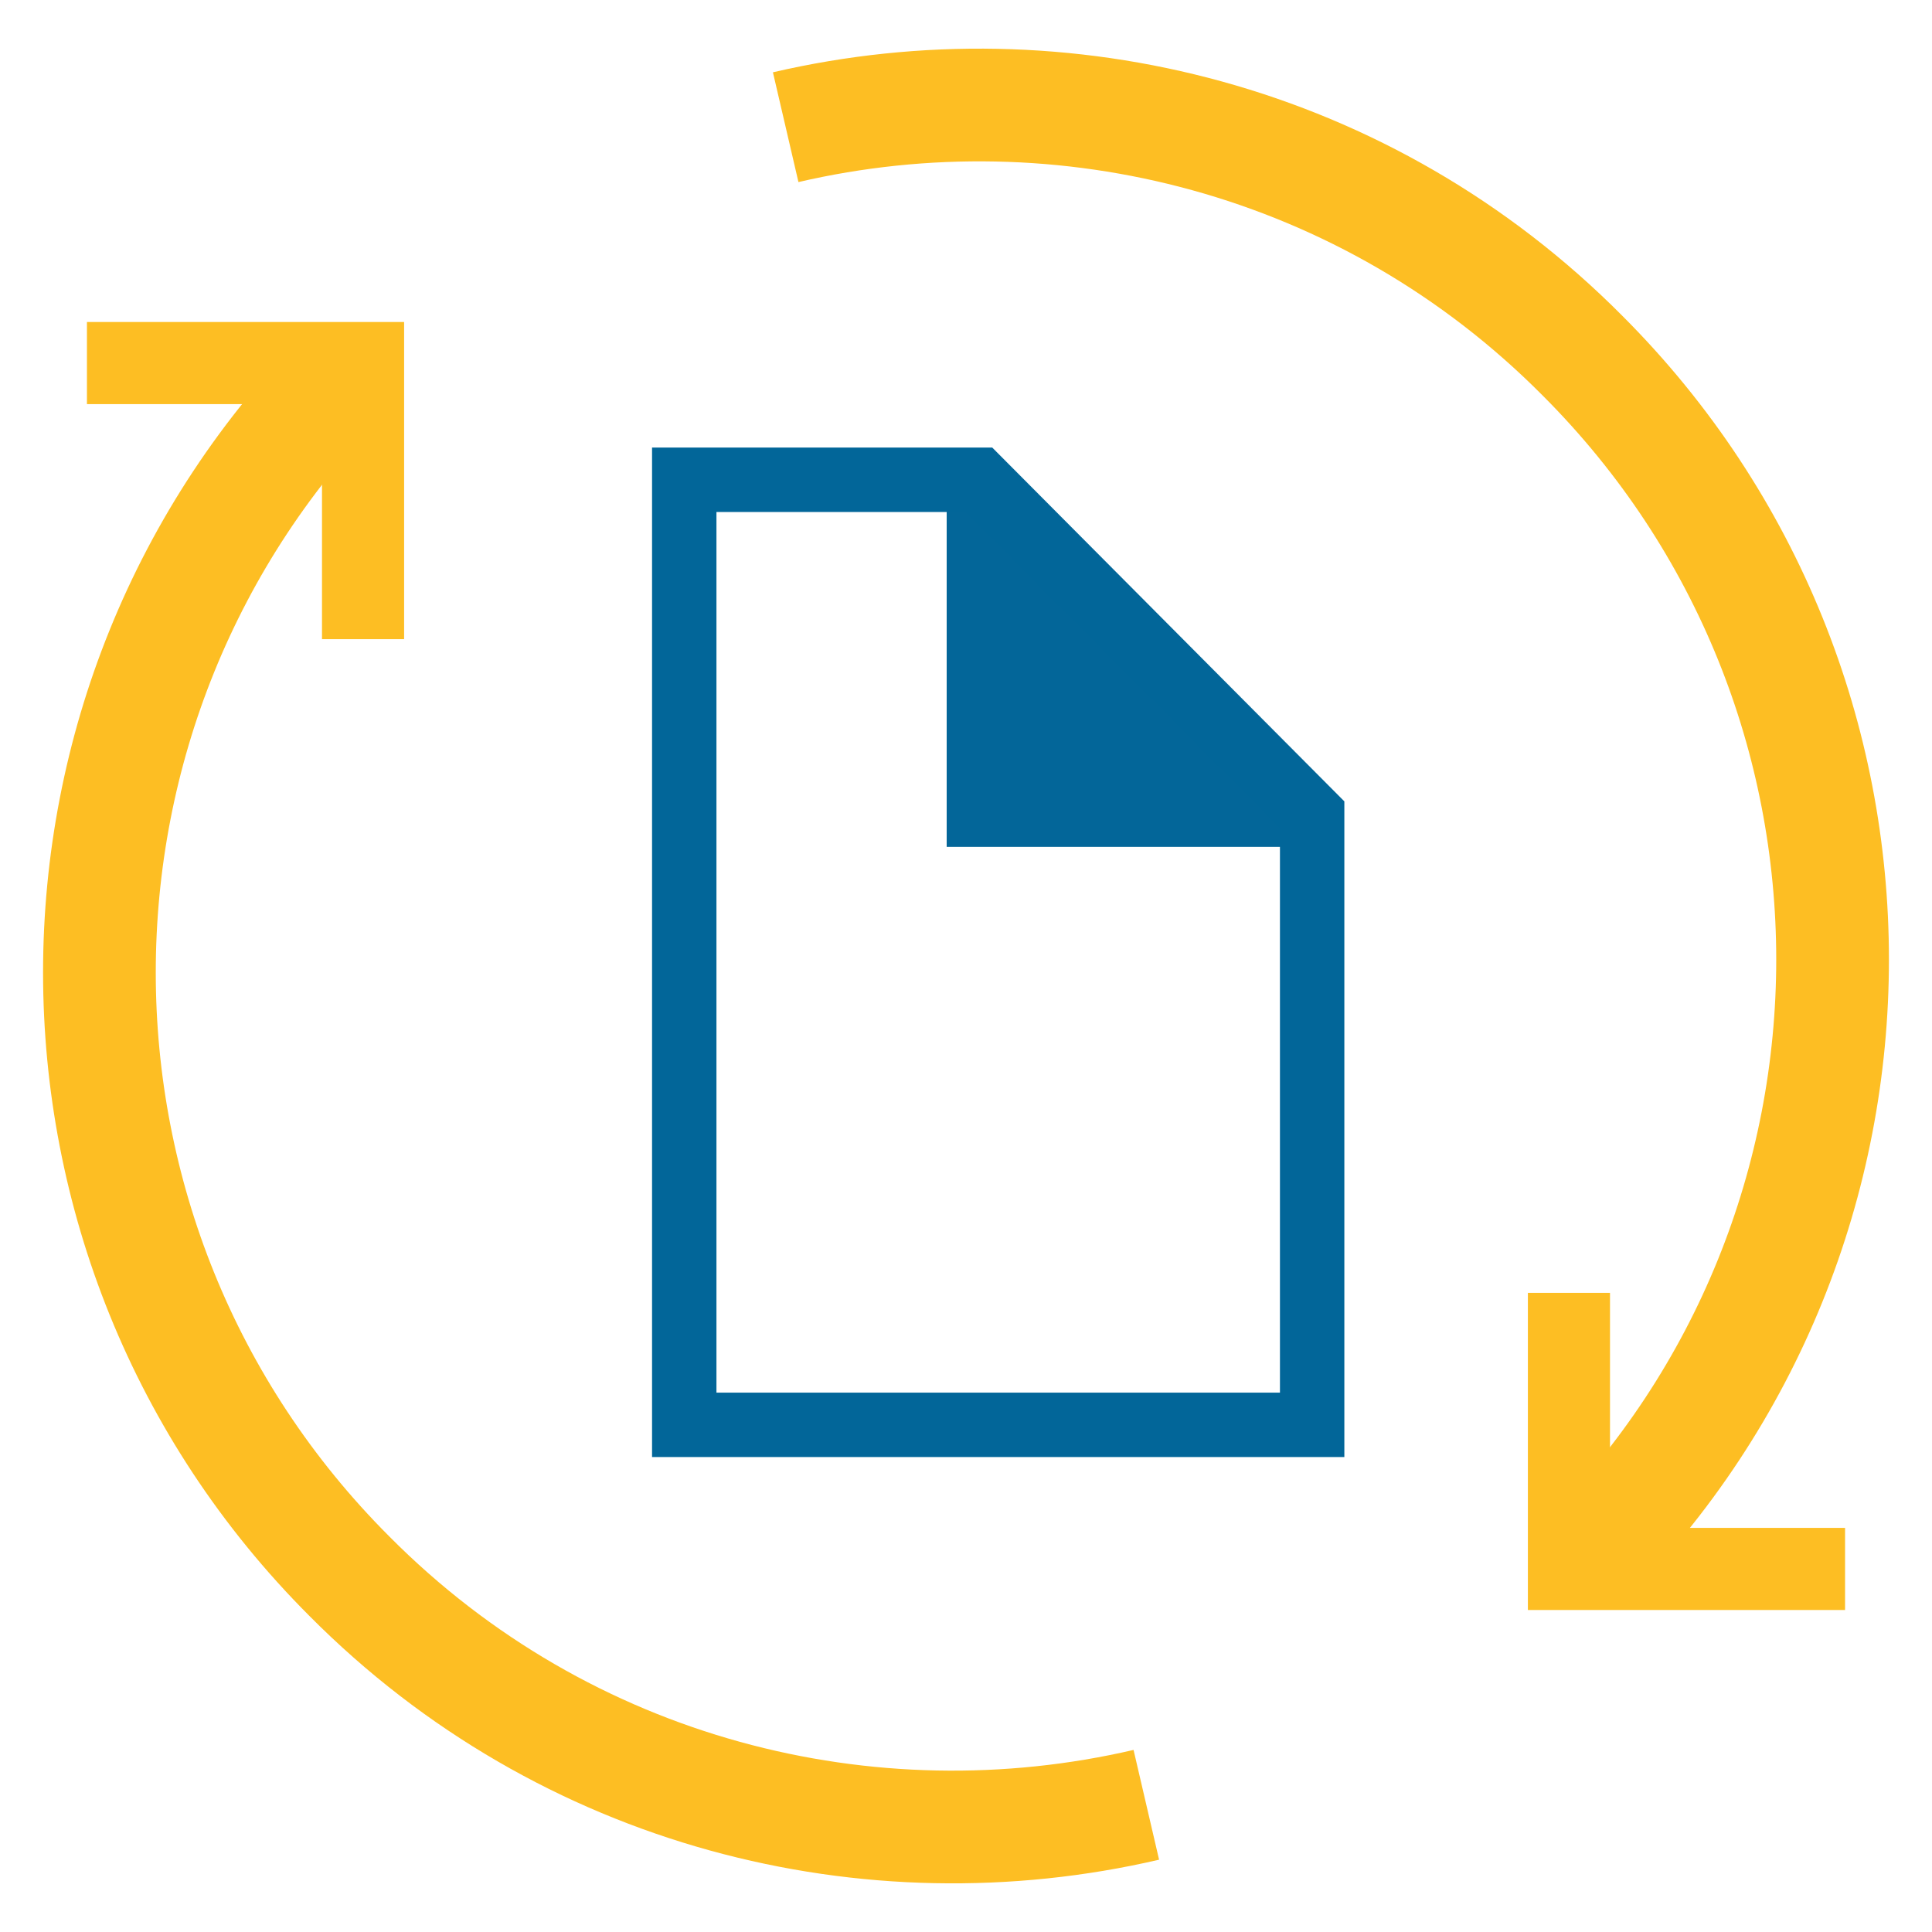<?xml version="1.0" encoding="utf-8"?>
<!-- Generator: Adobe Illustrator 19.1.0, SVG Export Plug-In . SVG Version: 6.00 Build 0)  -->
<!DOCTYPE svg PUBLIC "-//W3C//DTD SVG 1.1//EN" "http://www.w3.org/Graphics/SVG/1.1/DTD/svg11.dtd">
<svg version="1.1" xmlns="http://www.w3.org/2000/svg" xmlns:xlink="http://www.w3.org/1999/xlink" x="0px" y="0px"
	 viewBox="0 0 120 120" style="enable-background:new 0 0 120 120;" xml:space="preserve">
<style type="text/css">
	.st0{fill:#FDBE23;}
	.st1{fill:none;stroke:#026699;stroke-width:7;stroke-miterlimit:10;}
	.st2{fill:#026699;}
	.st3{fill:none;stroke:#0E3253;stroke-width:7;stroke-miterlimit:10;}
	.st4{fill:none;stroke:#0E3253;stroke-width:4;stroke-miterlimit:10;}
	.st5{fill:#FFFFFF;}
	.st6{fill:#026699;stroke:#036699;stroke-width:7;stroke-miterlimit:10;}
	.st7{fill:#036699;stroke:#036699;stroke-width:4;stroke-miterlimit:10;}
	.st8{fill:none;stroke:#026699;stroke-width:4;stroke-miterlimit:10;}
	.st9{fill:none;stroke:#FDBE23;stroke-width:7;stroke-miterlimit:10;}
	.st10{fill:none;stroke:#FDBE23;stroke-width:4;stroke-miterlimit:10;}
	.st11{fill:#FDBE24;}
	.st12{fill:#0E3253;}
	.st13{fill:#036699;}
	.st14{fill:#FCBD21;}
	.st15{fill:#026699;stroke:#036699;stroke-width:4;stroke-miterlimit:10;}
	.st16{fill:none;stroke:#FCBD21;stroke-width:4;stroke-miterlimit:10;}
	.st17{fill:#FCBD21;stroke:#FCBD21;stroke-miterlimit:10;}
	.st18{fill:none;stroke:#5F6672;stroke-width:7;stroke-miterlimit:10;}
	.st19{fill:none;stroke:#FCBD21;stroke-width:7;stroke-miterlimit:10;}
	.st20{fill:none;stroke:#036699;stroke-width:4;stroke-miterlimit:10;}
	.st21{fill:#FDBE23;stroke:#FCBD21;stroke-width:3;stroke-miterlimit:10;}
	.st22{fill:#FFFFFF;stroke:#FDBE23;stroke-width:7;stroke-miterlimit:10;}
	.st23{fill:none;stroke:#FFFFFF;stroke-width:7;stroke-miterlimit:10;}
	.st24{fill:none;stroke:#FFFFFF;stroke-width:4;stroke-miterlimit:10;}
	.st25{fill:#FDFEFE;}
</style>
<g id="Layer_1">
	<g>
		<path class="st9" d="M71.2,112.1c-17.2,4-36.1-0.7-49.5-14.2c-20.7-20.7-20.7-54.3,0-75"/>
		<polygon class="st0" points="5.4,20 5.4,25.1 16.3,25.1 20,28.8 20,39.7 25.1,39.7 25.1,20 25.1,20 		"/>
		<path class="st9" d="M48.8,7.9c17.2-4,36.1,0.7,49.5,14.2c20.7,20.7,20.7,54.3,0,75"/>
		<polygon class="st0" points="114.6,100 114.6,94.9 103.7,94.9 100,91.2 100,80.3 94.9,80.3 94.9,100 94.9,100 		"/>
		<polyline class="st7" points="81.5,50.6 60.8,50.6 60.8,29.8 		"/>
		<polygon class="st8" points="81.5,88.5 42.5,88.5 42.5,29.8 60.8,29.8 81.5,50.6 		"/>
	</g>
</g>
<g id="Layer_2">
</g>
<g id="Isolation_Mode">
</g>
</svg>
